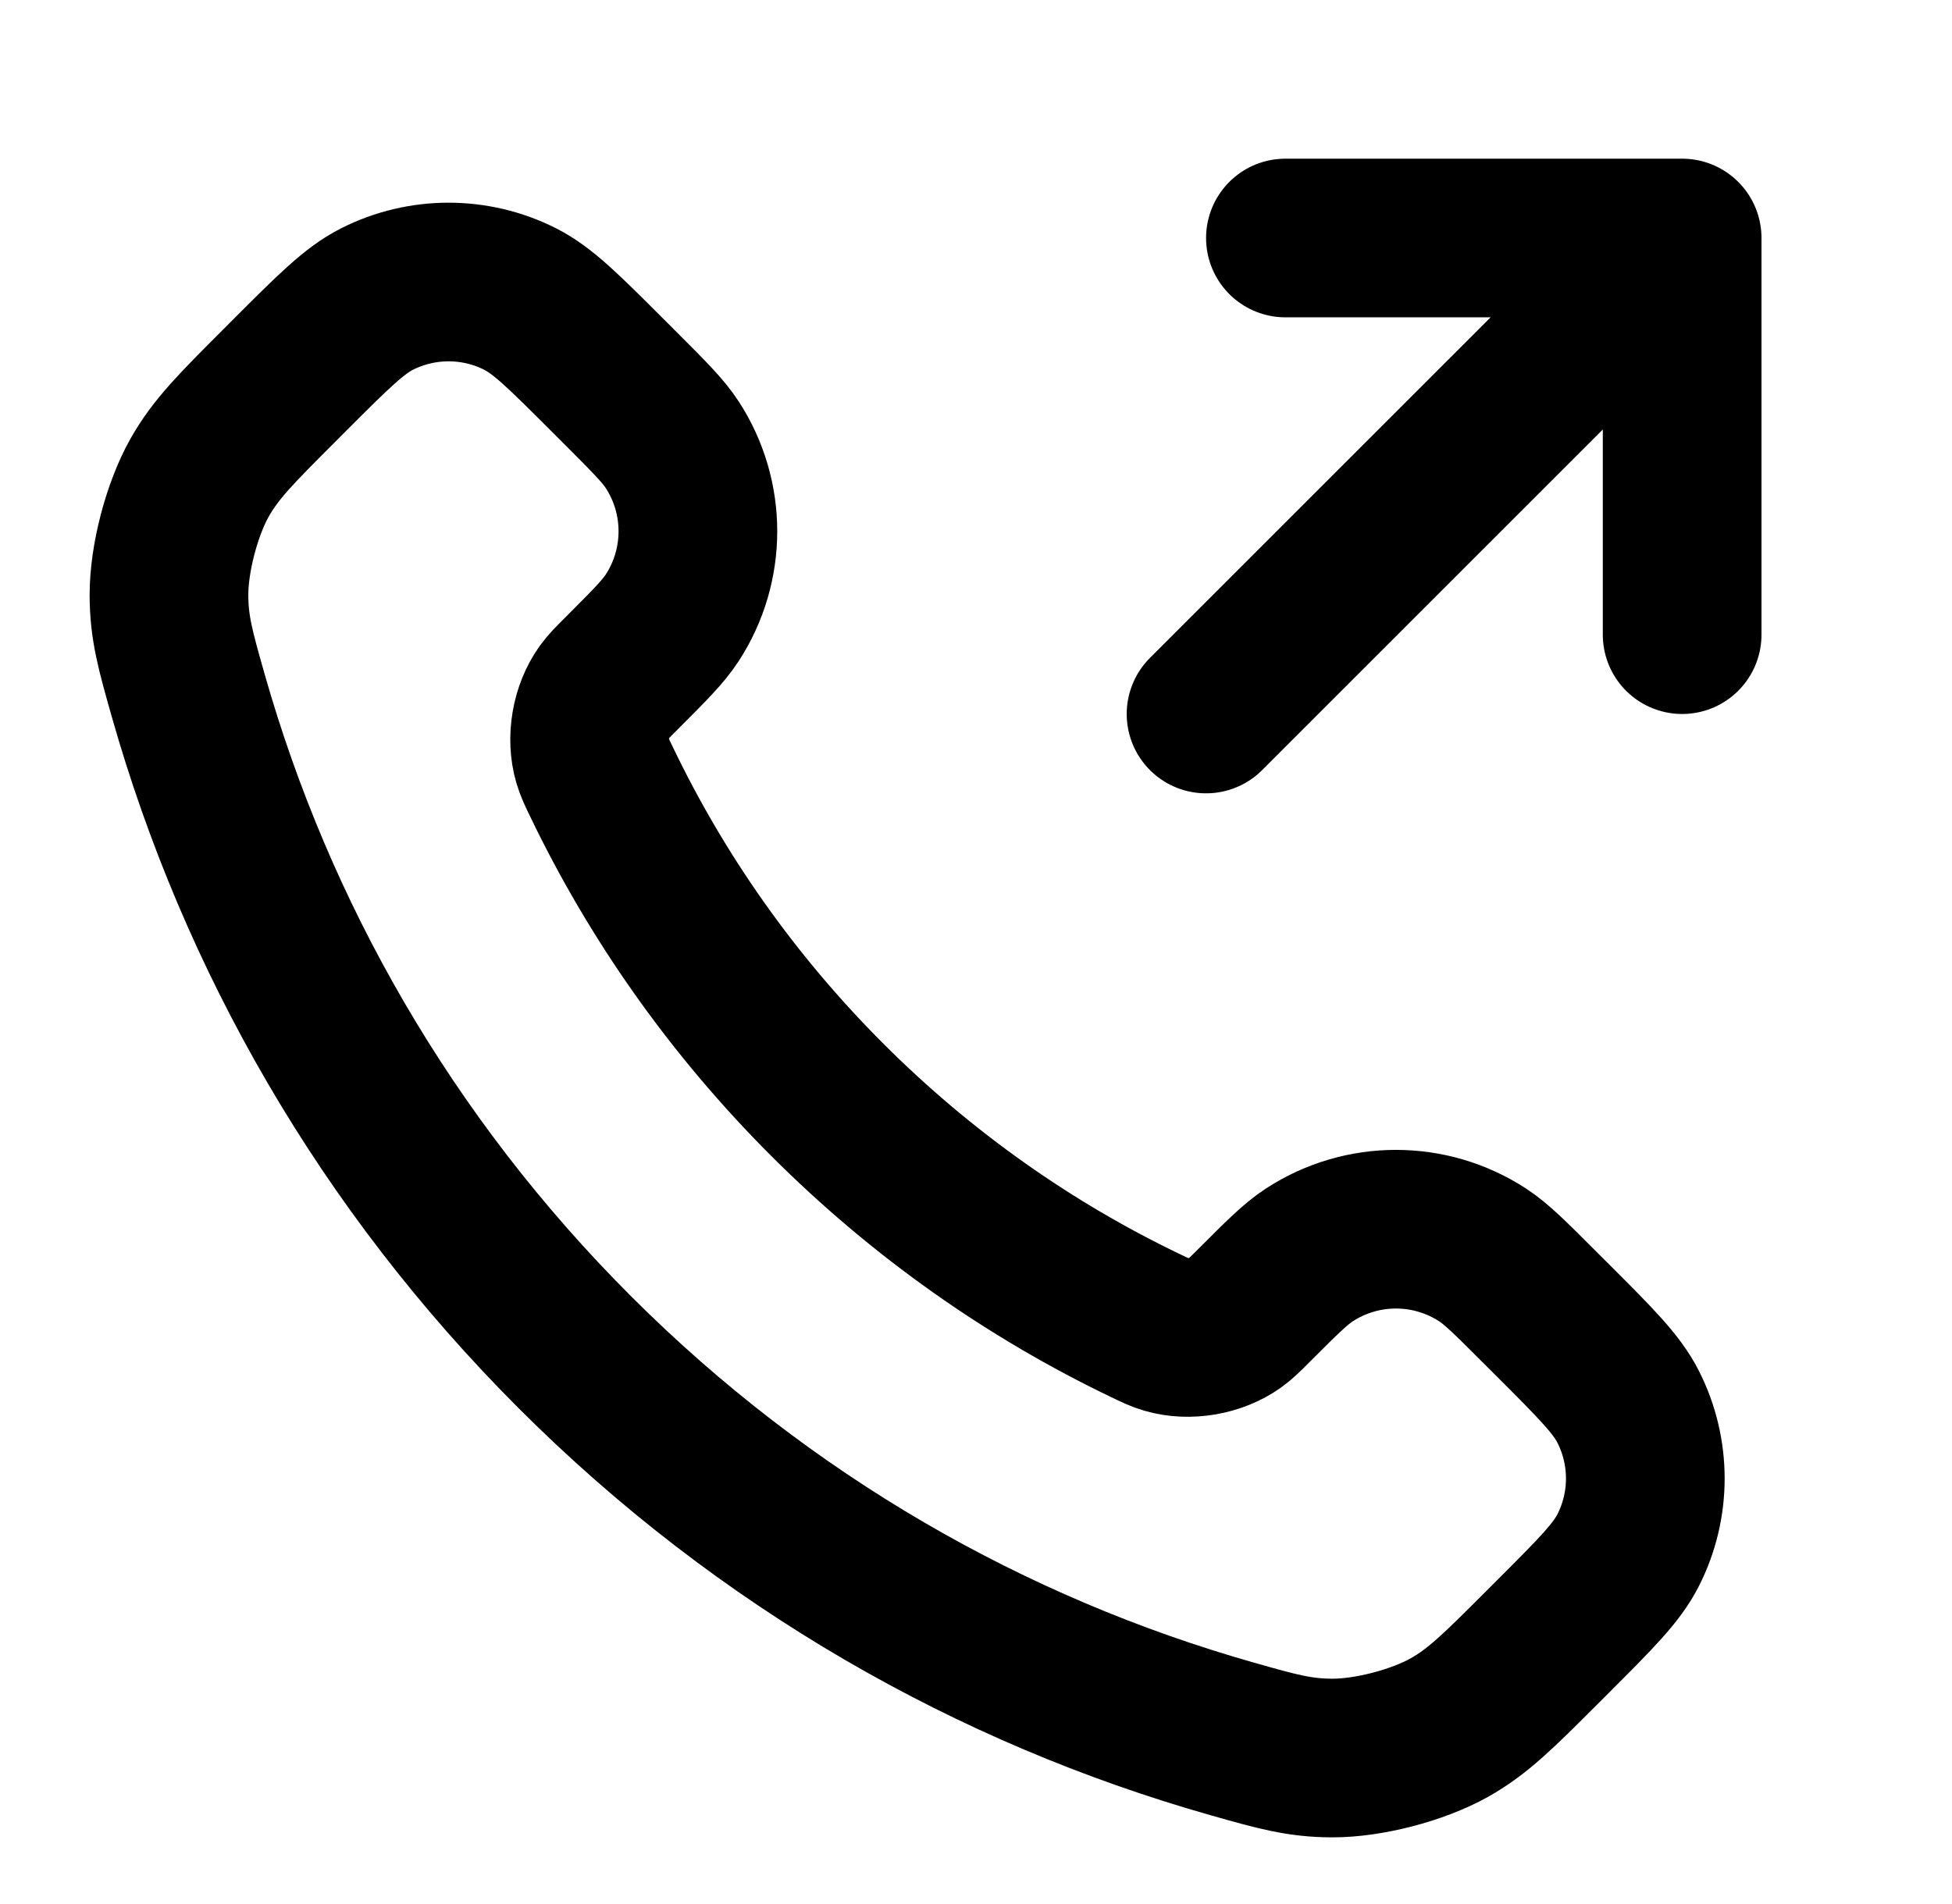 <svg width="41" height="40" viewBox="0 0 41 40" fill="none" xmlns="http://www.w3.org/2000/svg">
<path d="M35.332 13.333V5M35.332 5H26.999M35.332 5L25.332 15M17.377 23.105C15.374 21.102 13.793 18.838 12.633 16.422C12.533 16.214 12.483 16.11 12.445 15.979C12.309 15.512 12.407 14.938 12.69 14.542C12.77 14.431 12.865 14.335 13.056 14.145C13.638 13.562 13.93 13.271 14.12 12.978C14.838 11.873 14.838 10.449 14.12 9.344C13.93 9.051 13.638 8.76 13.056 8.177L12.731 7.852C11.845 6.967 11.402 6.524 10.927 6.283C9.981 5.805 8.864 5.805 7.918 6.283C7.442 6.524 6.999 6.967 6.113 7.852L5.851 8.115C4.968 8.998 4.527 9.439 4.19 10.039C3.816 10.705 3.547 11.739 3.549 12.503C3.551 13.191 3.684 13.661 3.951 14.602C5.386 19.658 8.094 24.428 12.074 28.408C16.054 32.388 20.824 35.096 25.88 36.531C26.821 36.798 27.291 36.931 27.979 36.933C28.743 36.936 29.777 36.667 30.443 36.293C31.043 35.956 31.485 35.514 32.367 34.632L32.63 34.369C33.516 33.483 33.959 33.04 34.199 32.565C34.678 31.619 34.678 30.502 34.199 29.556C33.959 29.08 33.516 28.637 32.63 27.751L32.305 27.427C31.722 26.844 31.431 26.552 31.138 26.362C30.033 25.644 28.609 25.644 27.504 26.362C27.211 26.552 26.92 26.844 26.337 27.427C26.147 27.617 26.051 27.712 25.94 27.792C25.544 28.075 24.971 28.173 24.503 28.037C24.372 27.999 24.268 27.949 24.06 27.849C21.644 26.689 19.38 25.108 17.377 23.105Z" stroke="black" stroke-width="3.333" stroke-linecap="round" stroke-linejoin="round"/>
</svg>
